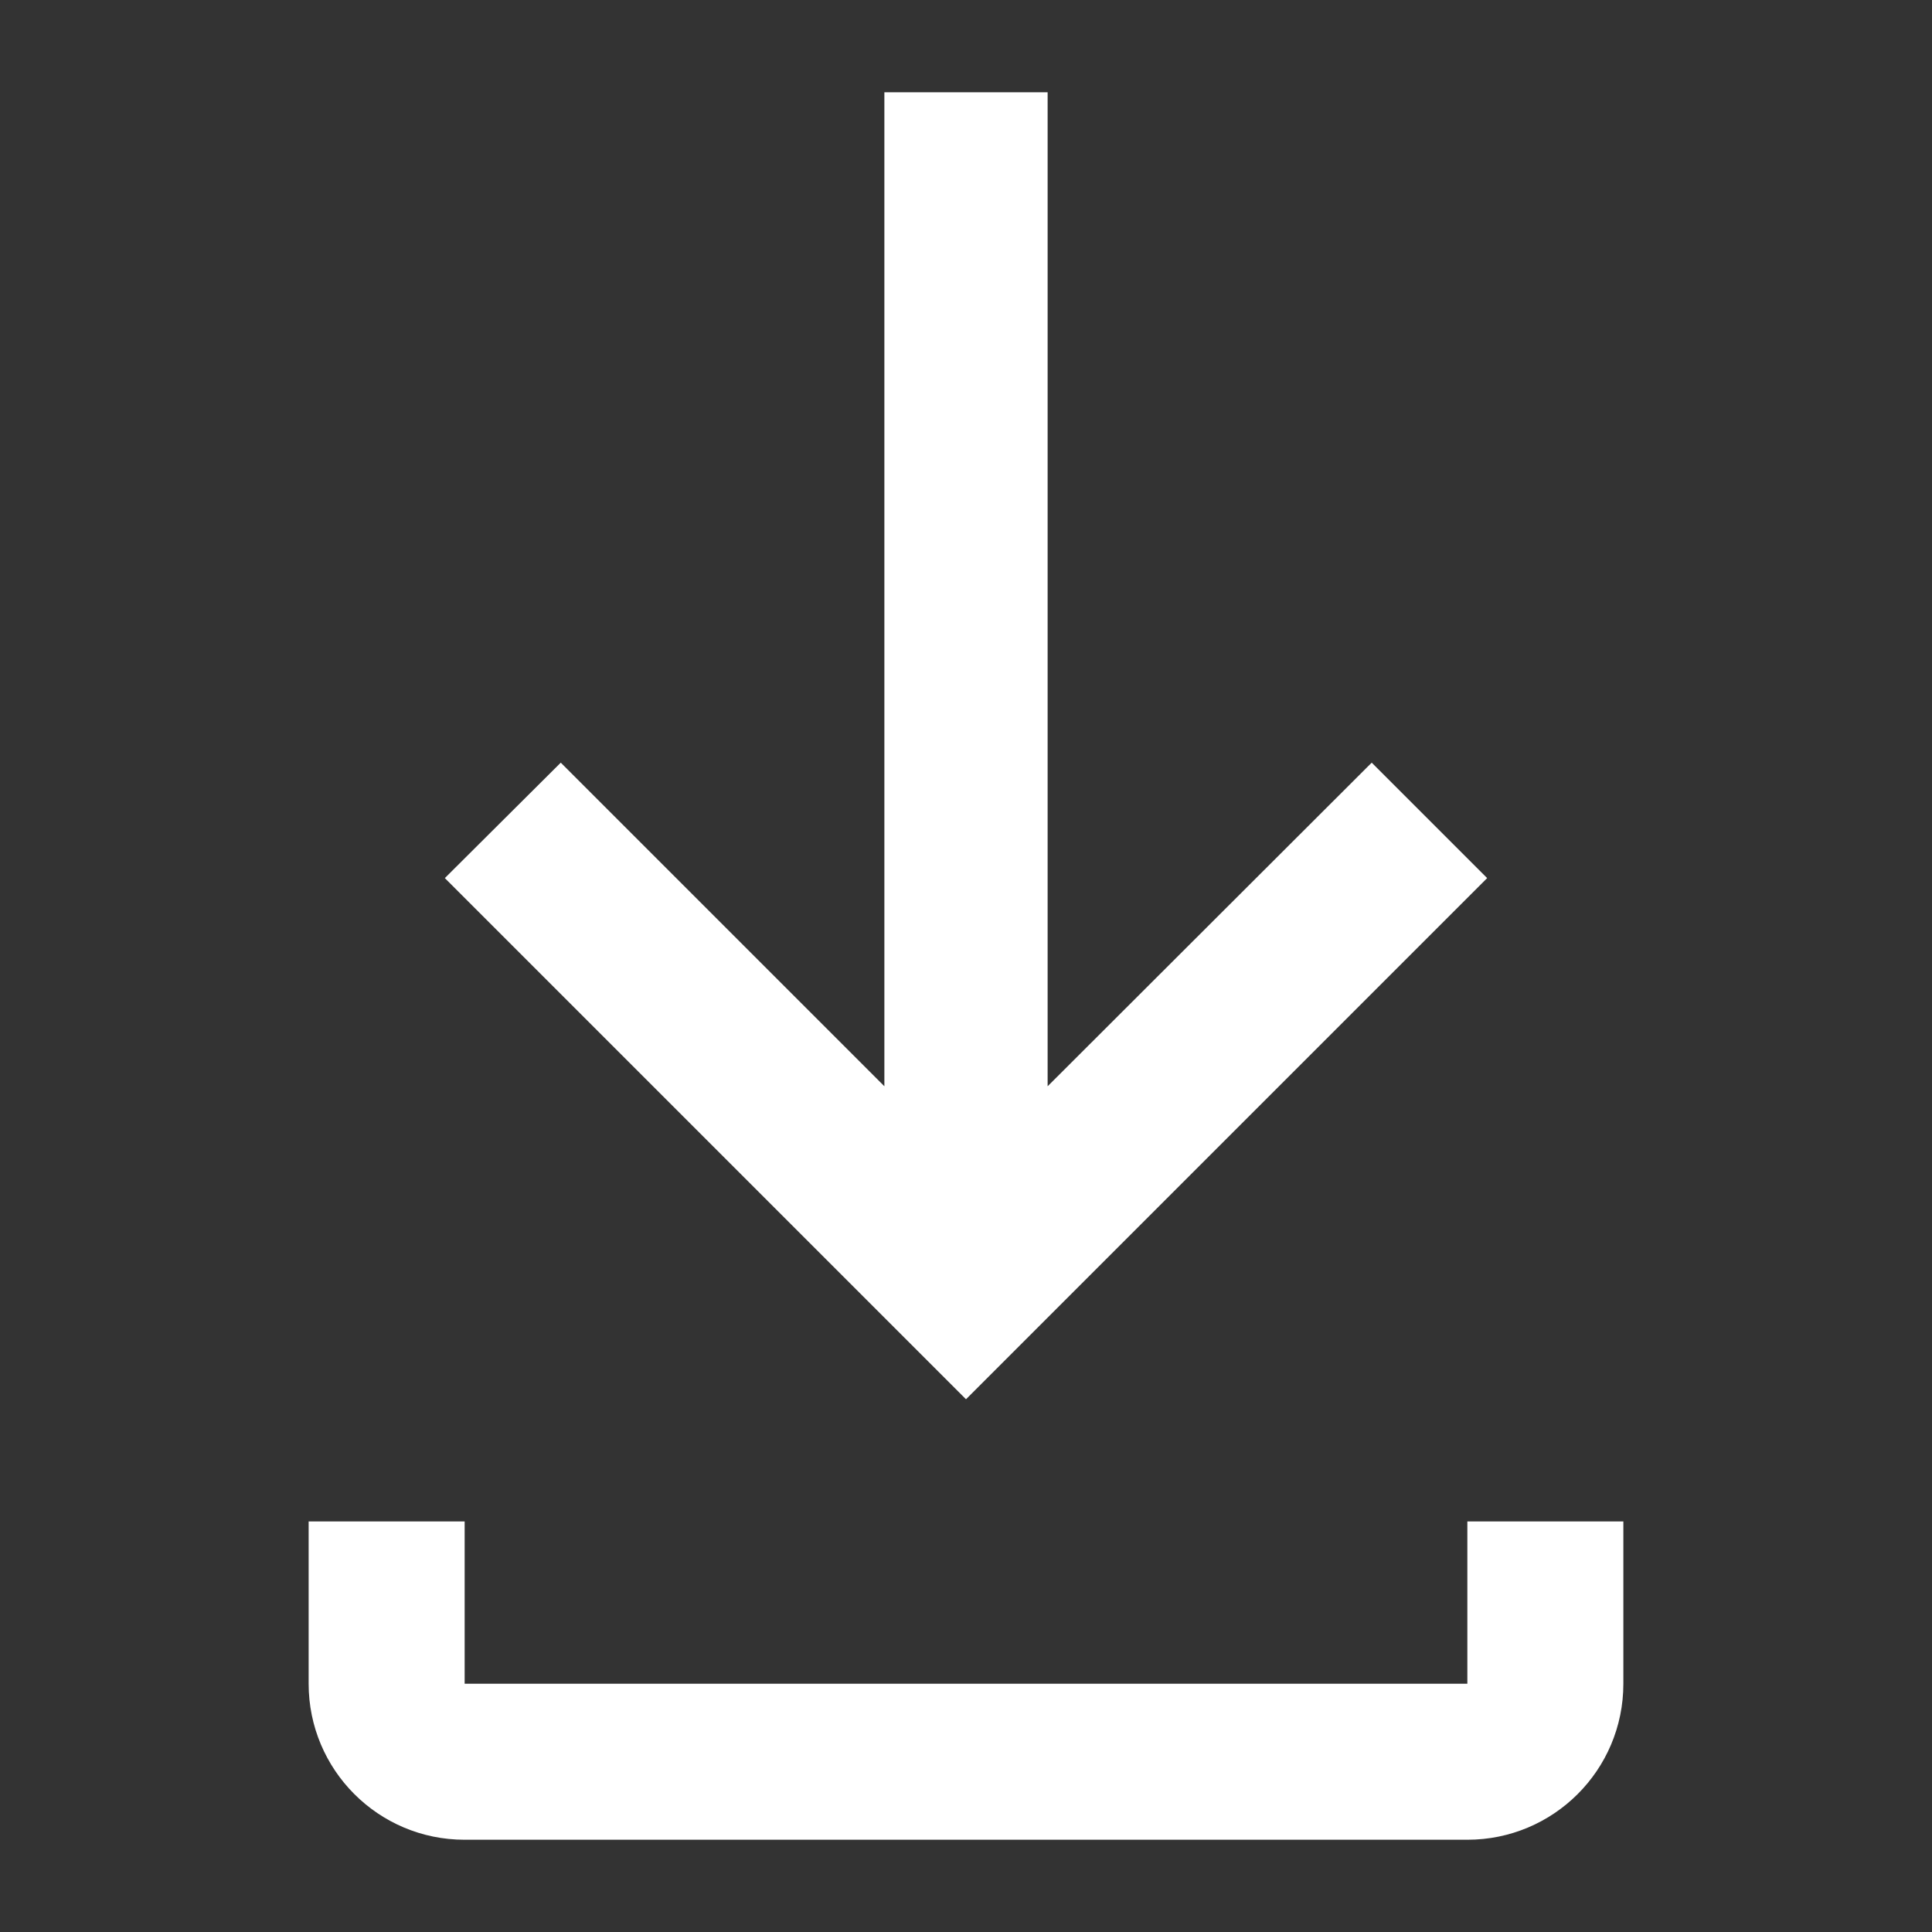 <?xml version="1.0" encoding="utf-8"?>
<!-- Generator: Adobe Illustrator 23.0.5, SVG Export Plug-In . SVG Version: 6.00 Build 0)  -->
<svg version="1.1" id="Layer_1" xmlns="http://www.w3.org/2000/svg" xmlns:xlink="http://www.w3.org/1999/xlink" x="0px" y="0px"
	 viewBox="0 0 40 40" style="enable-background:new 0 0 40 40;" xml:space="preserve">
<rect x="0" y="0" width="40" height="40" fill="#333333" stroke="none"/>
<style type="text/css">
	.st0{fill:#FFFFFF;}
</style>
<g>
	<polyline class="st0" points="19.95,29.02 21.69,27.28 30.79,18.18 28.4,15.79 21.69,22.49 21.69,1.91 18.31,1.91 18.31,22.49 
		11.61,15.79 9.21,18.18 18.31,27.28 20,28.97 	"/>
	<path class="st0" d="M30.38,31.5v3.36H9.62V31.5H6.39v3.36v0c0,1.78,1.44,3.23,3.23,3.23h0h20.76h0c1.78,0,3.23-1.44,3.23-3.23v0
		V31.5H30.38z"/>
</g>
</svg>
